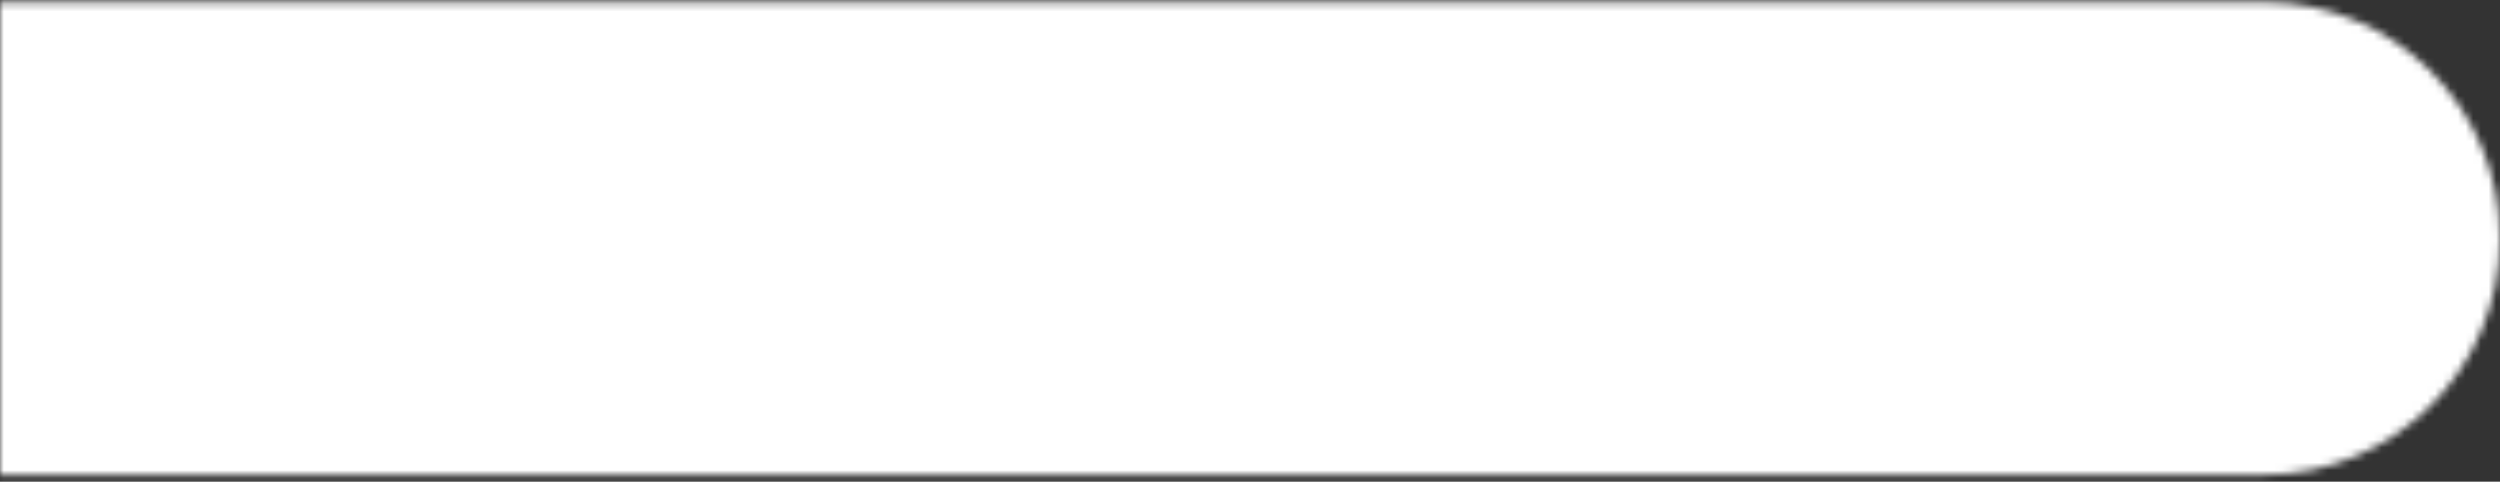 <?xml version="1.0" encoding="UTF-8"?> <svg xmlns="http://www.w3.org/2000/svg" width="327" height="63" viewBox="0 0 327 63" fill="none"><rect x="0" y="0" width="327" height="63" fill="#333333" stroke="none"/> <mask id="mask0_3_41" style="mask-type:alpha" maskUnits="userSpaceOnUse" x="0" y="0" width="327" height="63"> <path d="M0 62.102H296.081C313.157 62.102 327 48.26 327 31.183V31.183C327 14.107 313.157 0.264 296.081 0.264H0V62.102Z" fill="white"></path> </mask> <g mask="url(#mask0_3_41)"> <path d="M-98.1 188.45H325.1C380.329 188.45 425.1 143.679 425.1 88.45V59.896C425.1 4.667 380.329 -40.104 325.1 -40.104H-98.1V188.45Z" fill="white"></path> </g> </svg> 